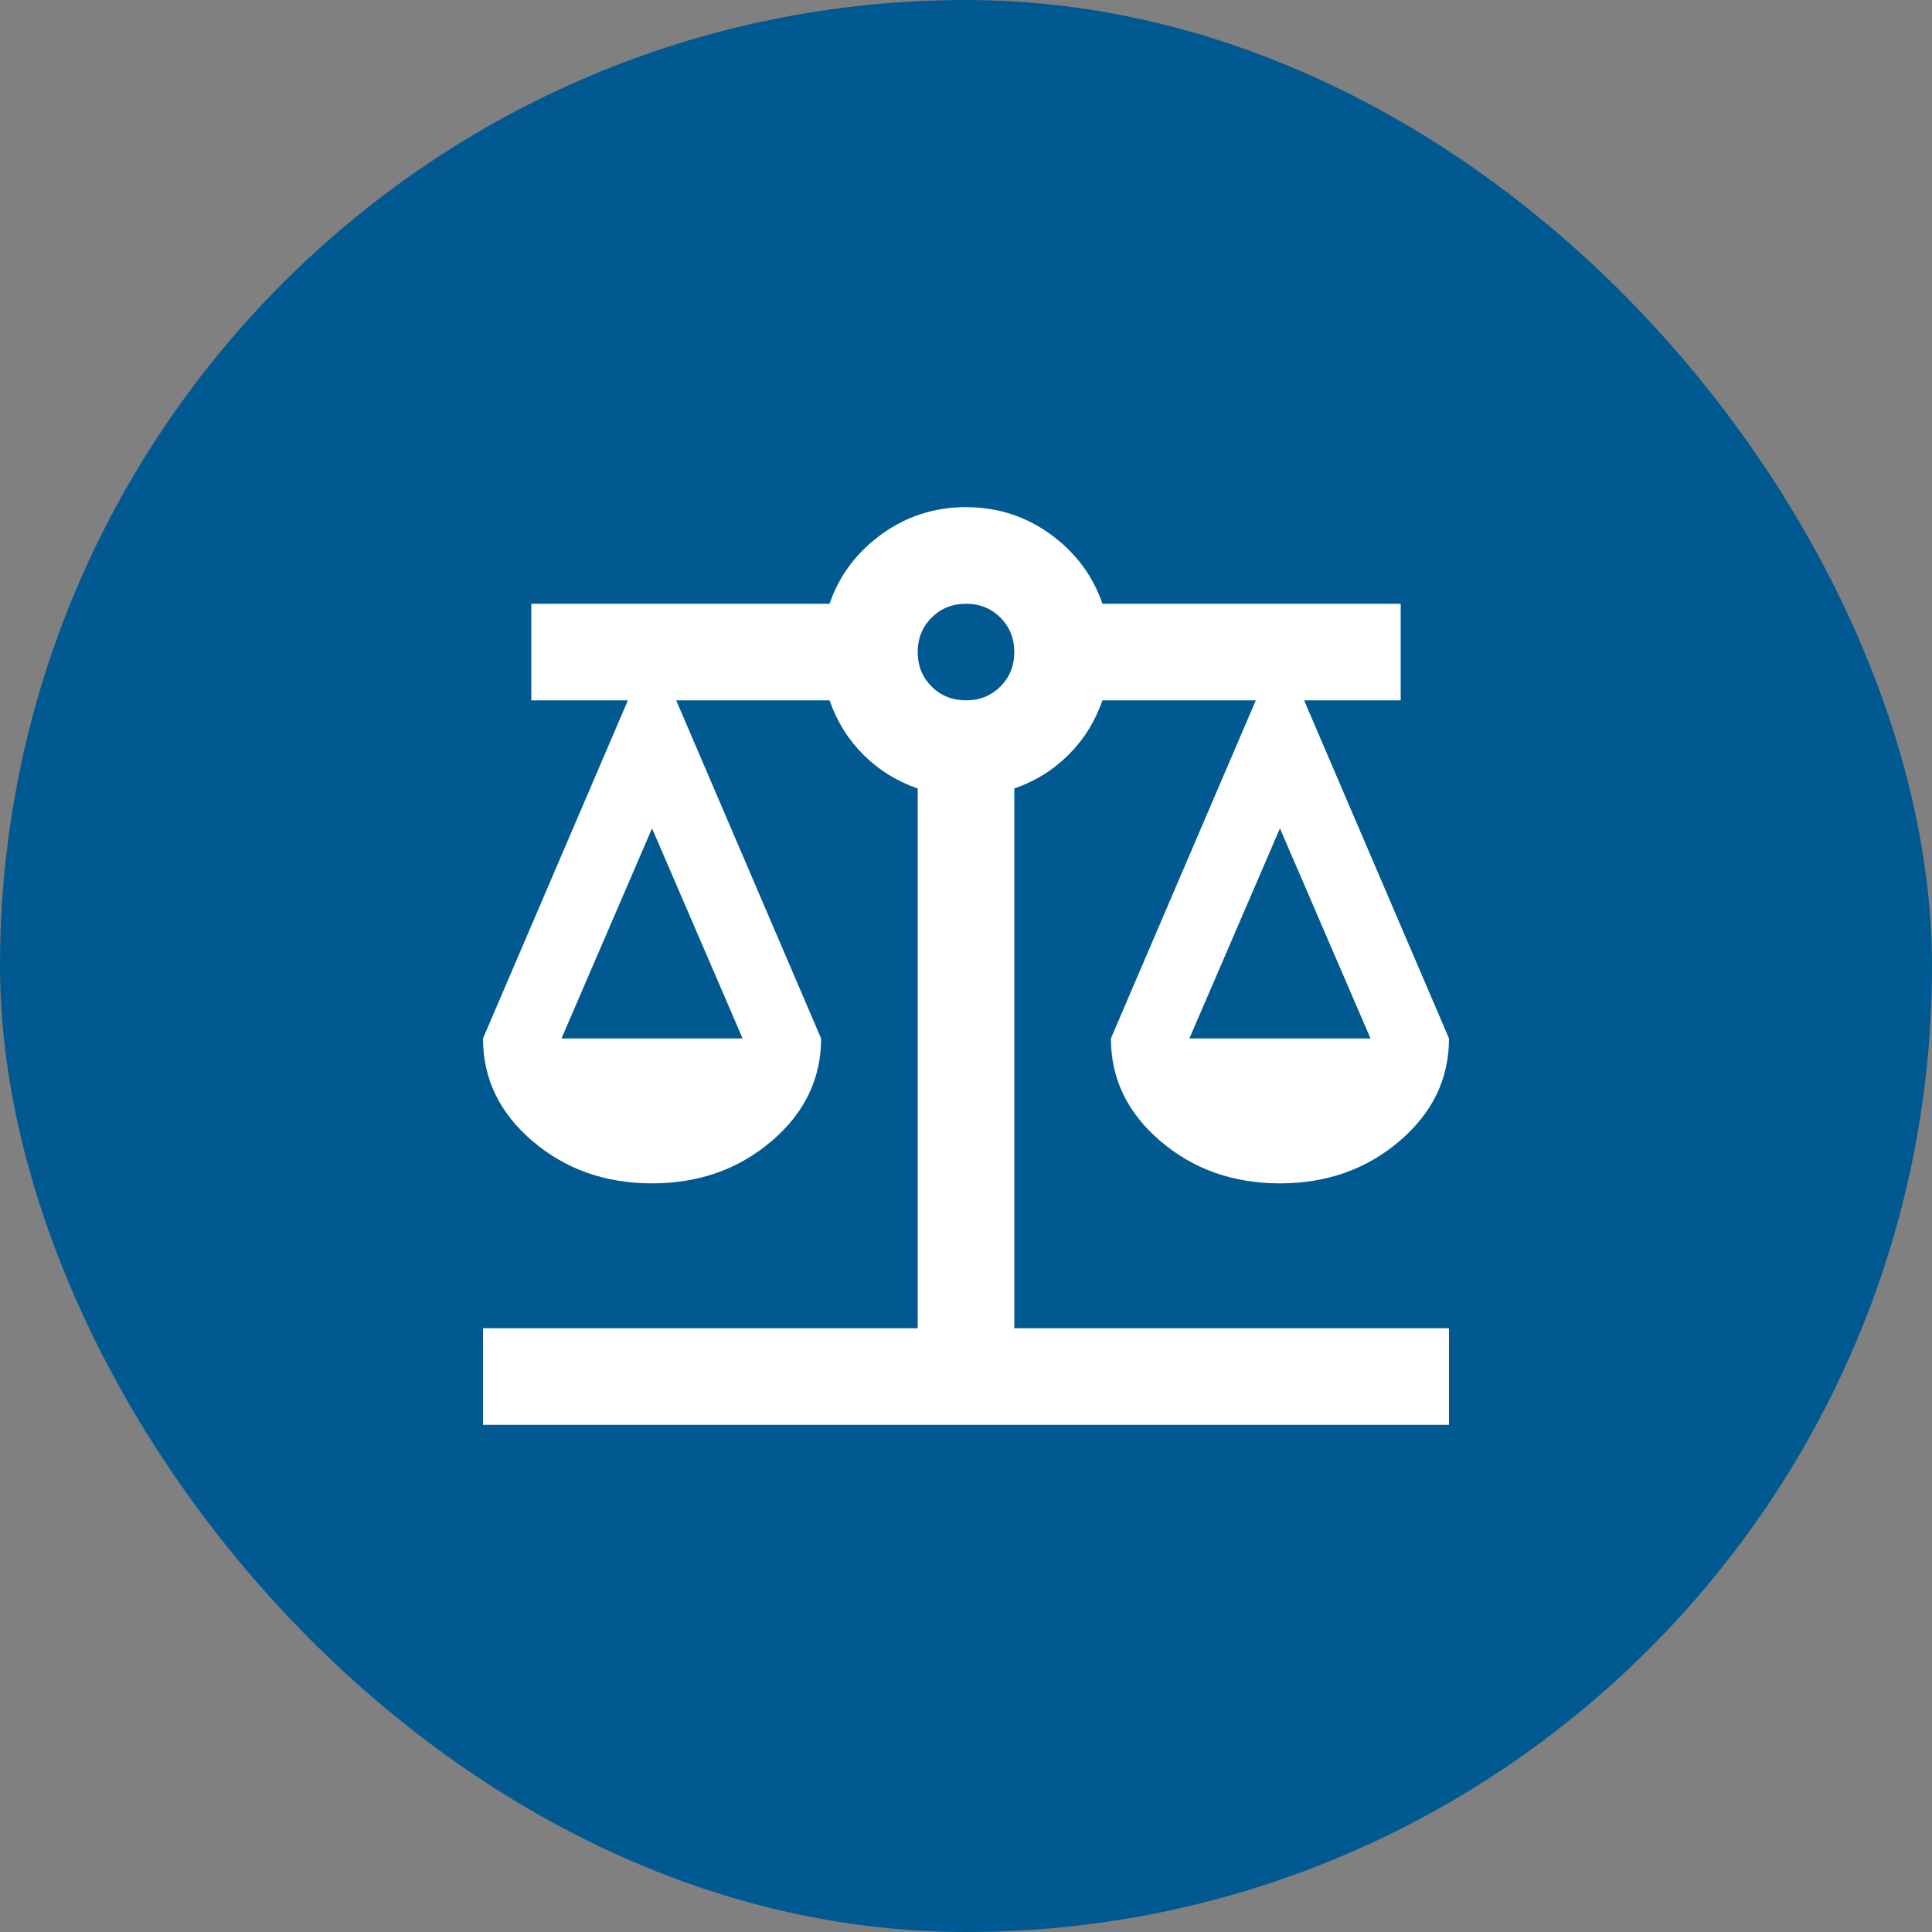 <?xml version="1.0" encoding="UTF-8"?>
<svg xmlns="http://www.w3.org/2000/svg" width="80" height="80" viewBox="0 0 80 80" fill="none">
  <rect x="0" y="0" width="80" height="80" fill="#808080" stroke="none"/>
  <rect width="80" height="80" rx="40" fill="#005A91"></rect>
  <path d="M20 59V55H38V32.65C37.133 32.35 36.383 31.883 35.75 31.25C35.117 30.617 34.65 29.867 34.35 29H28L34 43C34 44.667 33.317 46.083 31.95 47.25C30.583 48.417 28.933 49 27 49C25.067 49 23.417 48.417 22.05 47.25C20.683 46.083 20 44.667 20 43L26 29H22V25H34.35C34.75 23.833 35.467 22.875 36.5 22.125C37.533 21.375 38.7 21 40 21C41.3 21 42.467 21.375 43.5 22.125C44.533 22.875 45.25 23.833 45.65 25H58V29H54L60 43C60 44.667 59.317 46.083 57.95 47.25C56.583 48.417 54.933 49 53 49C51.067 49 49.417 48.417 48.05 47.25C46.683 46.083 46 44.667 46 43L52 29H45.65C45.35 29.867 44.883 30.617 44.25 31.25C43.617 31.883 42.867 32.35 42 32.65V55H60V59H20ZM49.25 43H56.75L53 34.3L49.25 43ZM23.25 43H30.75L27 34.3L23.25 43ZM40 29C40.567 29 41.042 28.808 41.425 28.425C41.808 28.042 42 27.567 42 27C42 26.433 41.808 25.958 41.425 25.575C41.042 25.192 40.567 25 40 25C39.433 25 38.958 25.192 38.575 25.575C38.192 25.958 38 26.433 38 27C38 27.567 38.192 28.042 38.575 28.425C38.958 28.808 39.433 29 40 29Z" fill="white"></path>
</svg>
